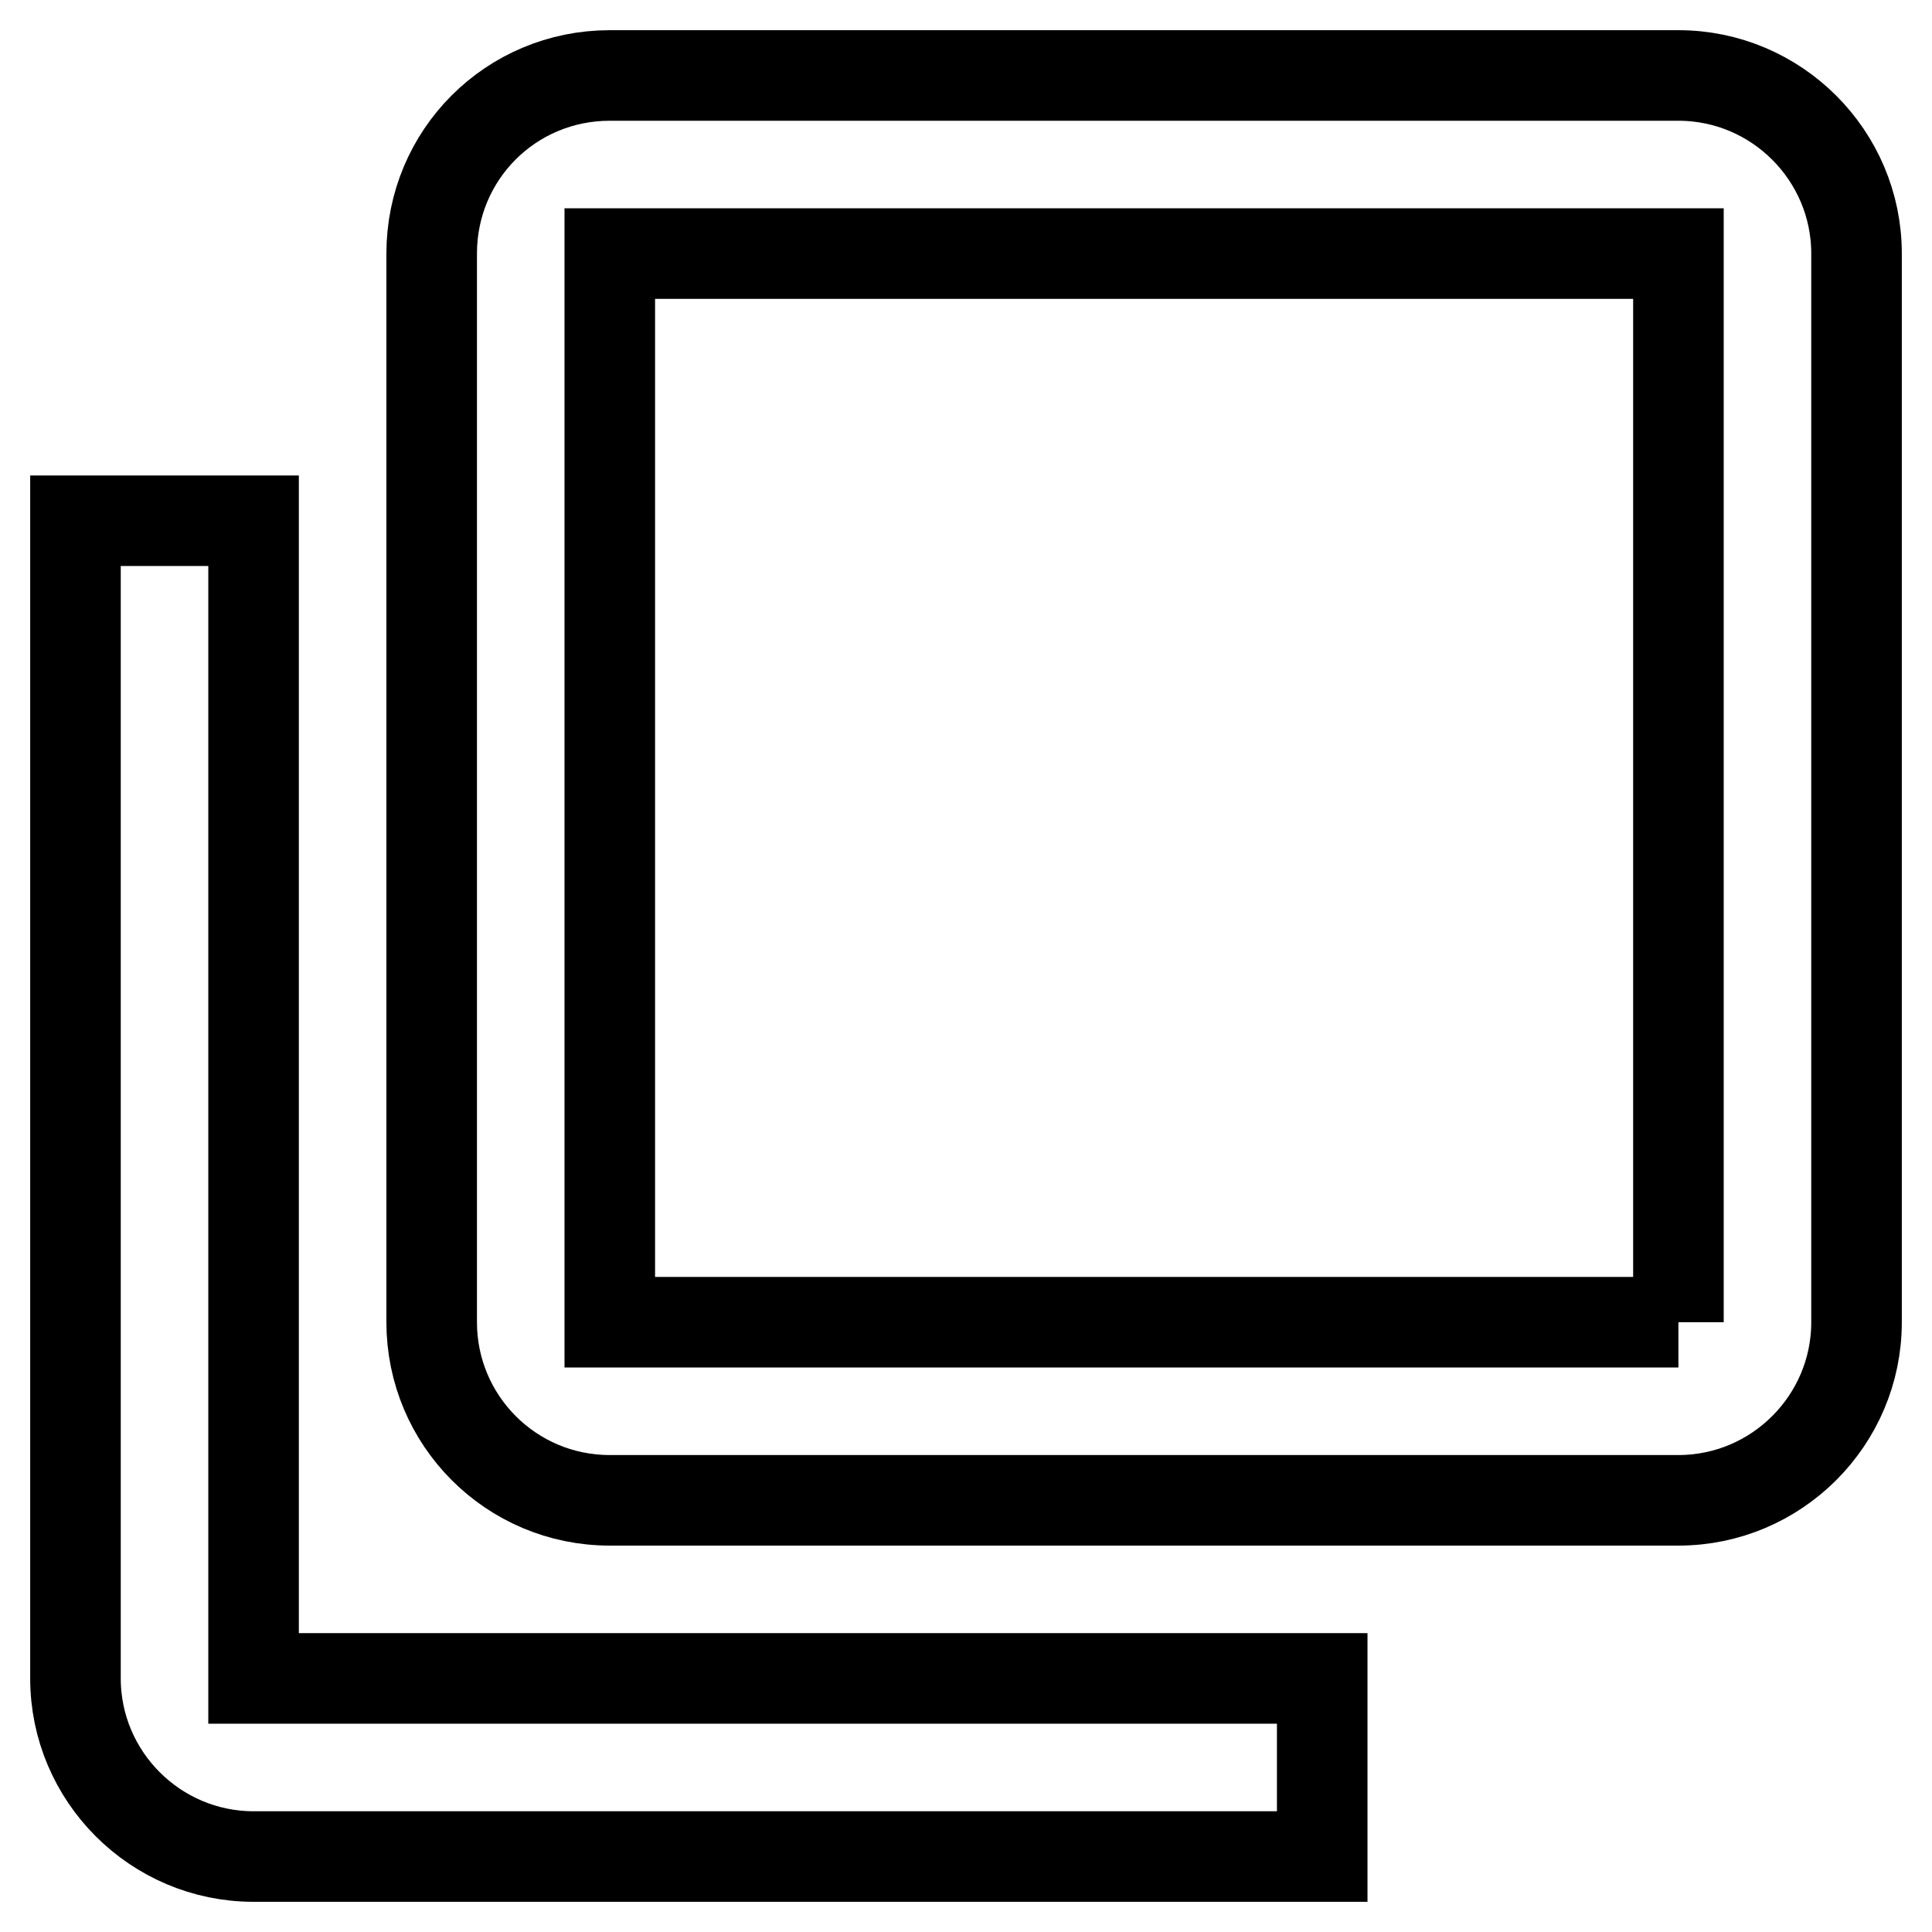 <?xml version="1.0" encoding="utf-8"?>
<!-- Svg Vector Icons : http://www.onlinewebfonts.com/icon -->
<!DOCTYPE svg PUBLIC "-//W3C//DTD SVG 1.1//EN" "http://www.w3.org/Graphics/SVG/1.1/DTD/svg11.dtd">
<svg version="1.1" xmlns="http://www.w3.org/2000/svg" xmlns:xlink="http://www.w3.org/1999/xlink" x="0px" y="0px" viewBox="0 0 256 256" enable-background="new 0 0 256 256" xml:space="preserve">
<g> <path stroke-width="12" fill-opacity="0" stroke="#000000"  d="M222.4,175.2V33.6H80.8v141.6H222.4 M246,175.2c0,13-10.6,23.6-23.6,23.6H80.8c-13.1,0-23.6-10.6-23.6-23.6 V33.6C57.2,20.5,67.7,10,80.8,10h141.6c13,0,23.6,10.6,23.6,23.6V175.2 M175.2,222.4V246H33.6c-13,0-23.6-10.6-23.6-23.6V69h23.6 v153.4H175.2z"/></g>
</svg>